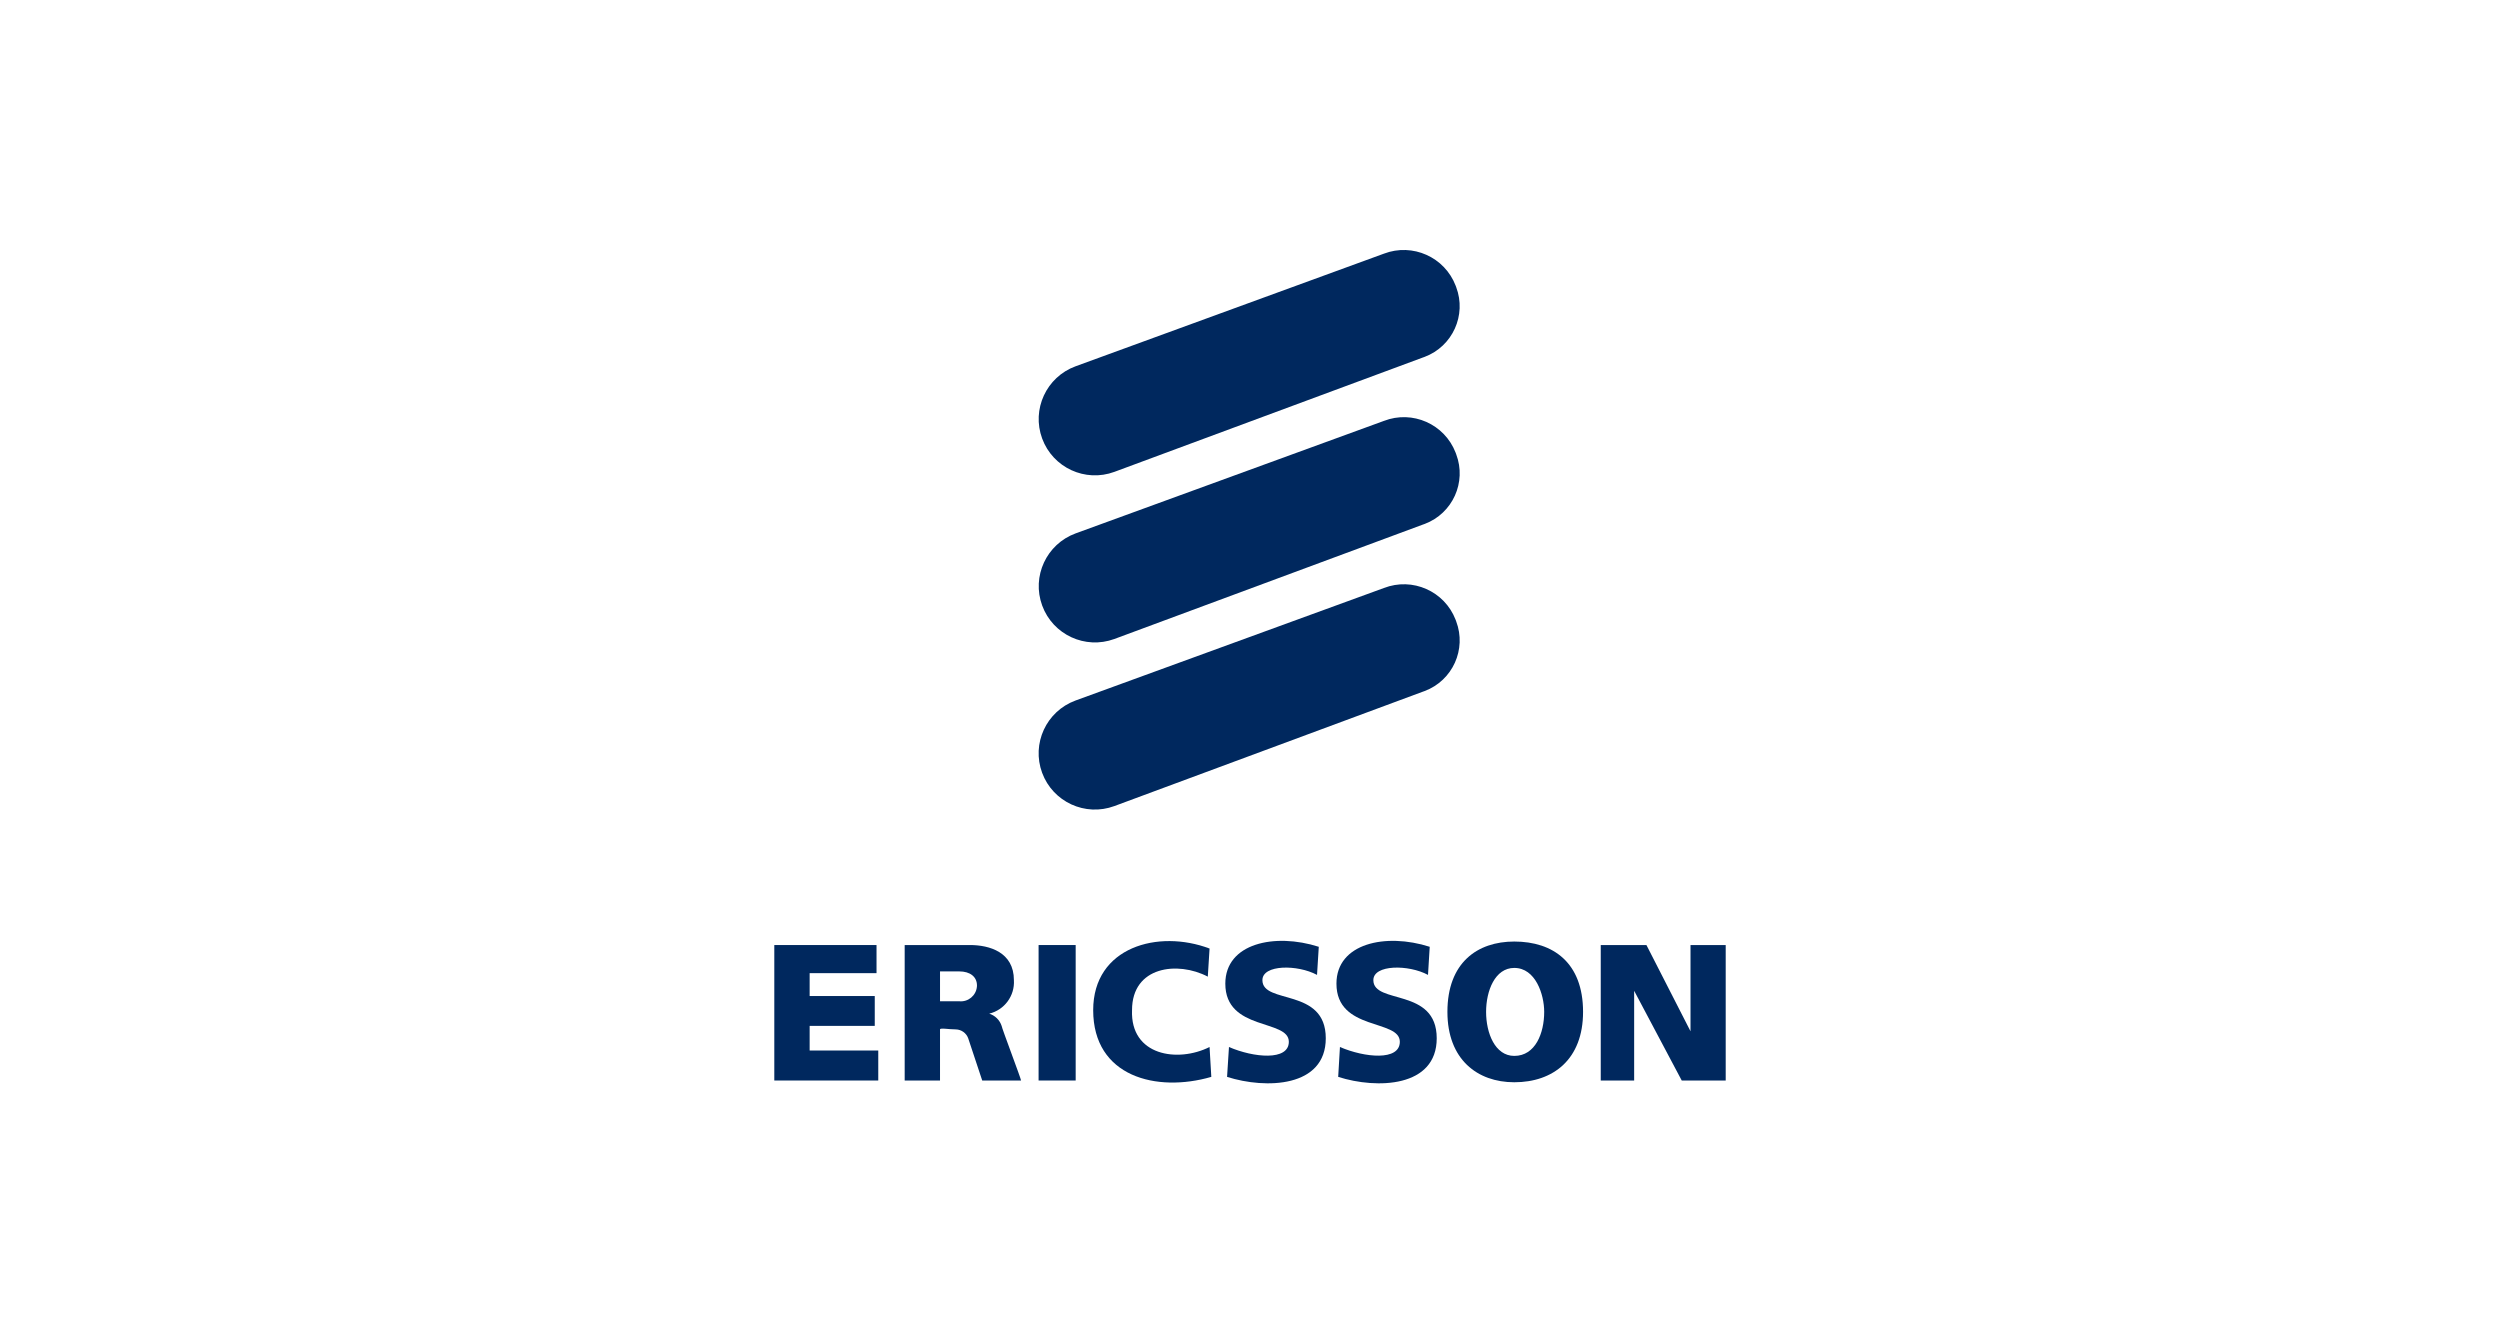 <?xml version="1.0" encoding="utf-8"?>
<!-- Generator: Adobe Illustrator 16.0.3, SVG Export Plug-In . SVG Version: 6.00 Build 0)  -->
<!DOCTYPE svg PUBLIC "-//W3C//DTD SVG 1.1//EN" "http://www.w3.org/Graphics/SVG/1.1/DTD/svg11.dtd">
<svg version="1.1" xmlns="http://www.w3.org/2000/svg" xmlns:xlink="http://www.w3.org/1999/xlink" x="0px" y="0px"
	 width="300.001px" height="160px" viewBox="0 0 300.001 160" enable-background="new 0 0 300.001 160" xml:space="preserve">
<g id="Layer_2">
</g>
<g id="Layer_1">
	<g>
	</g>
	<path fill="#00285E" d="M133.724,56.625c-3.498,1.288-7.377-0.504-8.665-4.002c-1.288-3.498,0.504-7.377,4.002-8.665
		c0.006-0.002,0.014-0.005,0.02-0.007l36.989-13.512c3.443-1.313,7.3,0.414,8.613,3.857c0.021,0.054,0.041,0.109,0.061,0.164
		c1.263,3.358-0.435,7.104-3.793,8.367c-0.073,0.028-0.148,0.055-0.224,0.08L133.724,56.625z"/>
	<path fill="#00285E" d="M133.724,76.679c-3.499,1.284-7.376-0.511-8.66-4.01c-1.285-3.499,0.511-7.376,4.01-8.661
		c0.002-0.001,0.005-0.002,0.008-0.003l36.989-13.497c3.426-1.324,7.275,0.38,8.6,3.806c0.025,0.066,0.05,0.134,0.074,0.201
		c1.265,3.35-0.425,7.09-3.774,8.355c-0.08,0.03-0.161,0.059-0.242,0.086L133.724,76.679z"/>
	<path fill="#00285E" d="M133.724,96.729c-3.496,1.291-7.377-0.496-8.668-3.993c-1.291-3.496,0.497-7.377,3.993-8.668
		c0.011-0.004,0.021-0.008,0.032-0.012l36.989-13.495c3.424-1.325,7.273,0.376,8.599,3.799c0.025,0.067,0.051,0.135,0.075,0.204
		c1.265,3.351-0.426,7.093-3.776,8.357c-0.079,0.03-0.159,0.059-0.24,0.086L133.724,96.729z"/>
	<polygon fill="#00285E" points="92.917,113.405 105.183,113.405 105.183,116.779 97.157,116.779 97.157,119.524 104.971,119.524 
		104.971,123.106 97.157,123.106 97.157,126.062 105.392,126.062 105.392,129.662 92.917,129.662 	"/>
	<rect x="124.631" y="113.405" fill="#00285E" width="4.45" height="16.257"/>
	<path fill="#00285E" d="M145.148,113.825l-0.211,3.373c-3.592-1.887-9.093-1.259-9.093,4.021c-0.211,5.488,5.501,6.327,9.304,4.422
		l0.21,3.584c-6.553,1.905-14.175,0-14.175-8.006C131.183,113.615,139.015,111.5,145.148,113.825z"/>
	<path fill="#00285E" d="M158.254,113.615l-0.21,3.374c-2.331-1.259-6.554-1.259-6.554,0.629c0,2.954,7.604,0.856,7.604,6.975
		c0,5.908-7.184,6.118-11.845,4.633l0.228-3.584c2.944,1.276,7.184,1.695,7.184-0.629c0-2.745-7.622-1.259-7.622-6.976
		C147.04,113.195,152.963,111.92,158.254,113.615z"/>
	<path fill="#00285E" d="M171.567,113.615l-0.206,3.374c-2.328-1.259-6.558-1.259-6.558,0.629c0,2.954,7.604,0.856,7.604,6.975
		c0,5.908-7.178,6.118-11.824,4.633l0.21-3.584c2.962,1.276,7.186,1.695,7.186-0.629c0-2.745-7.605-1.259-7.605-6.976
		C160.374,113.195,166.277,111.92,171.567,113.615z"/>
	<polygon fill="#00285E" points="192.09,113.405 197.572,113.405 202.862,123.753 202.862,113.405 207.085,113.405 207.085,129.662 
		201.809,129.662 196.099,118.895 196.099,129.662 192.09,129.662 	"/>
	<path fill="#00285E" d="M178.332,121.429c0,2.535,1.068,5.279,3.383,5.279c2.542,0,3.589-2.744,3.589-5.279
		c0-2.114-1.047-5.278-3.589-5.278C179.4,116.15,178.332,118.895,178.332,121.429z M181.715,112.985
		c4.664,0,8.253,2.535,8.253,8.443c0,5.699-3.589,8.443-8.253,8.443c-4.437,0-8.024-2.744-8.024-8.443
		C173.689,115.521,177.278,112.985,181.715,112.985L181.715,112.985z"/>
	<path fill="#00285E" d="M108.564,113.405h7.832c2.313,0,5.273,0.839,5.273,4.213c0.117,1.881-1.13,3.574-2.961,4.021
		c0.704,0.221,1.259,0.768,1.489,1.469c0,0.21,2.331,6.345,2.331,6.555h-4.661l-1.683-5.069c-0.228-0.629-0.82-1.052-1.489-1.066
		c-0.841,0-1.893-0.209-1.893,0v6.136h-4.24V113.405z M112.804,120.153h2.313c1.065,0.102,2.011-0.68,2.112-1.745
		c0.005-0.048,0.007-0.096,0.008-0.144c0-1.066-0.841-1.695-2.121-1.695h-2.313V120.153z"/>
</g>
</svg>
